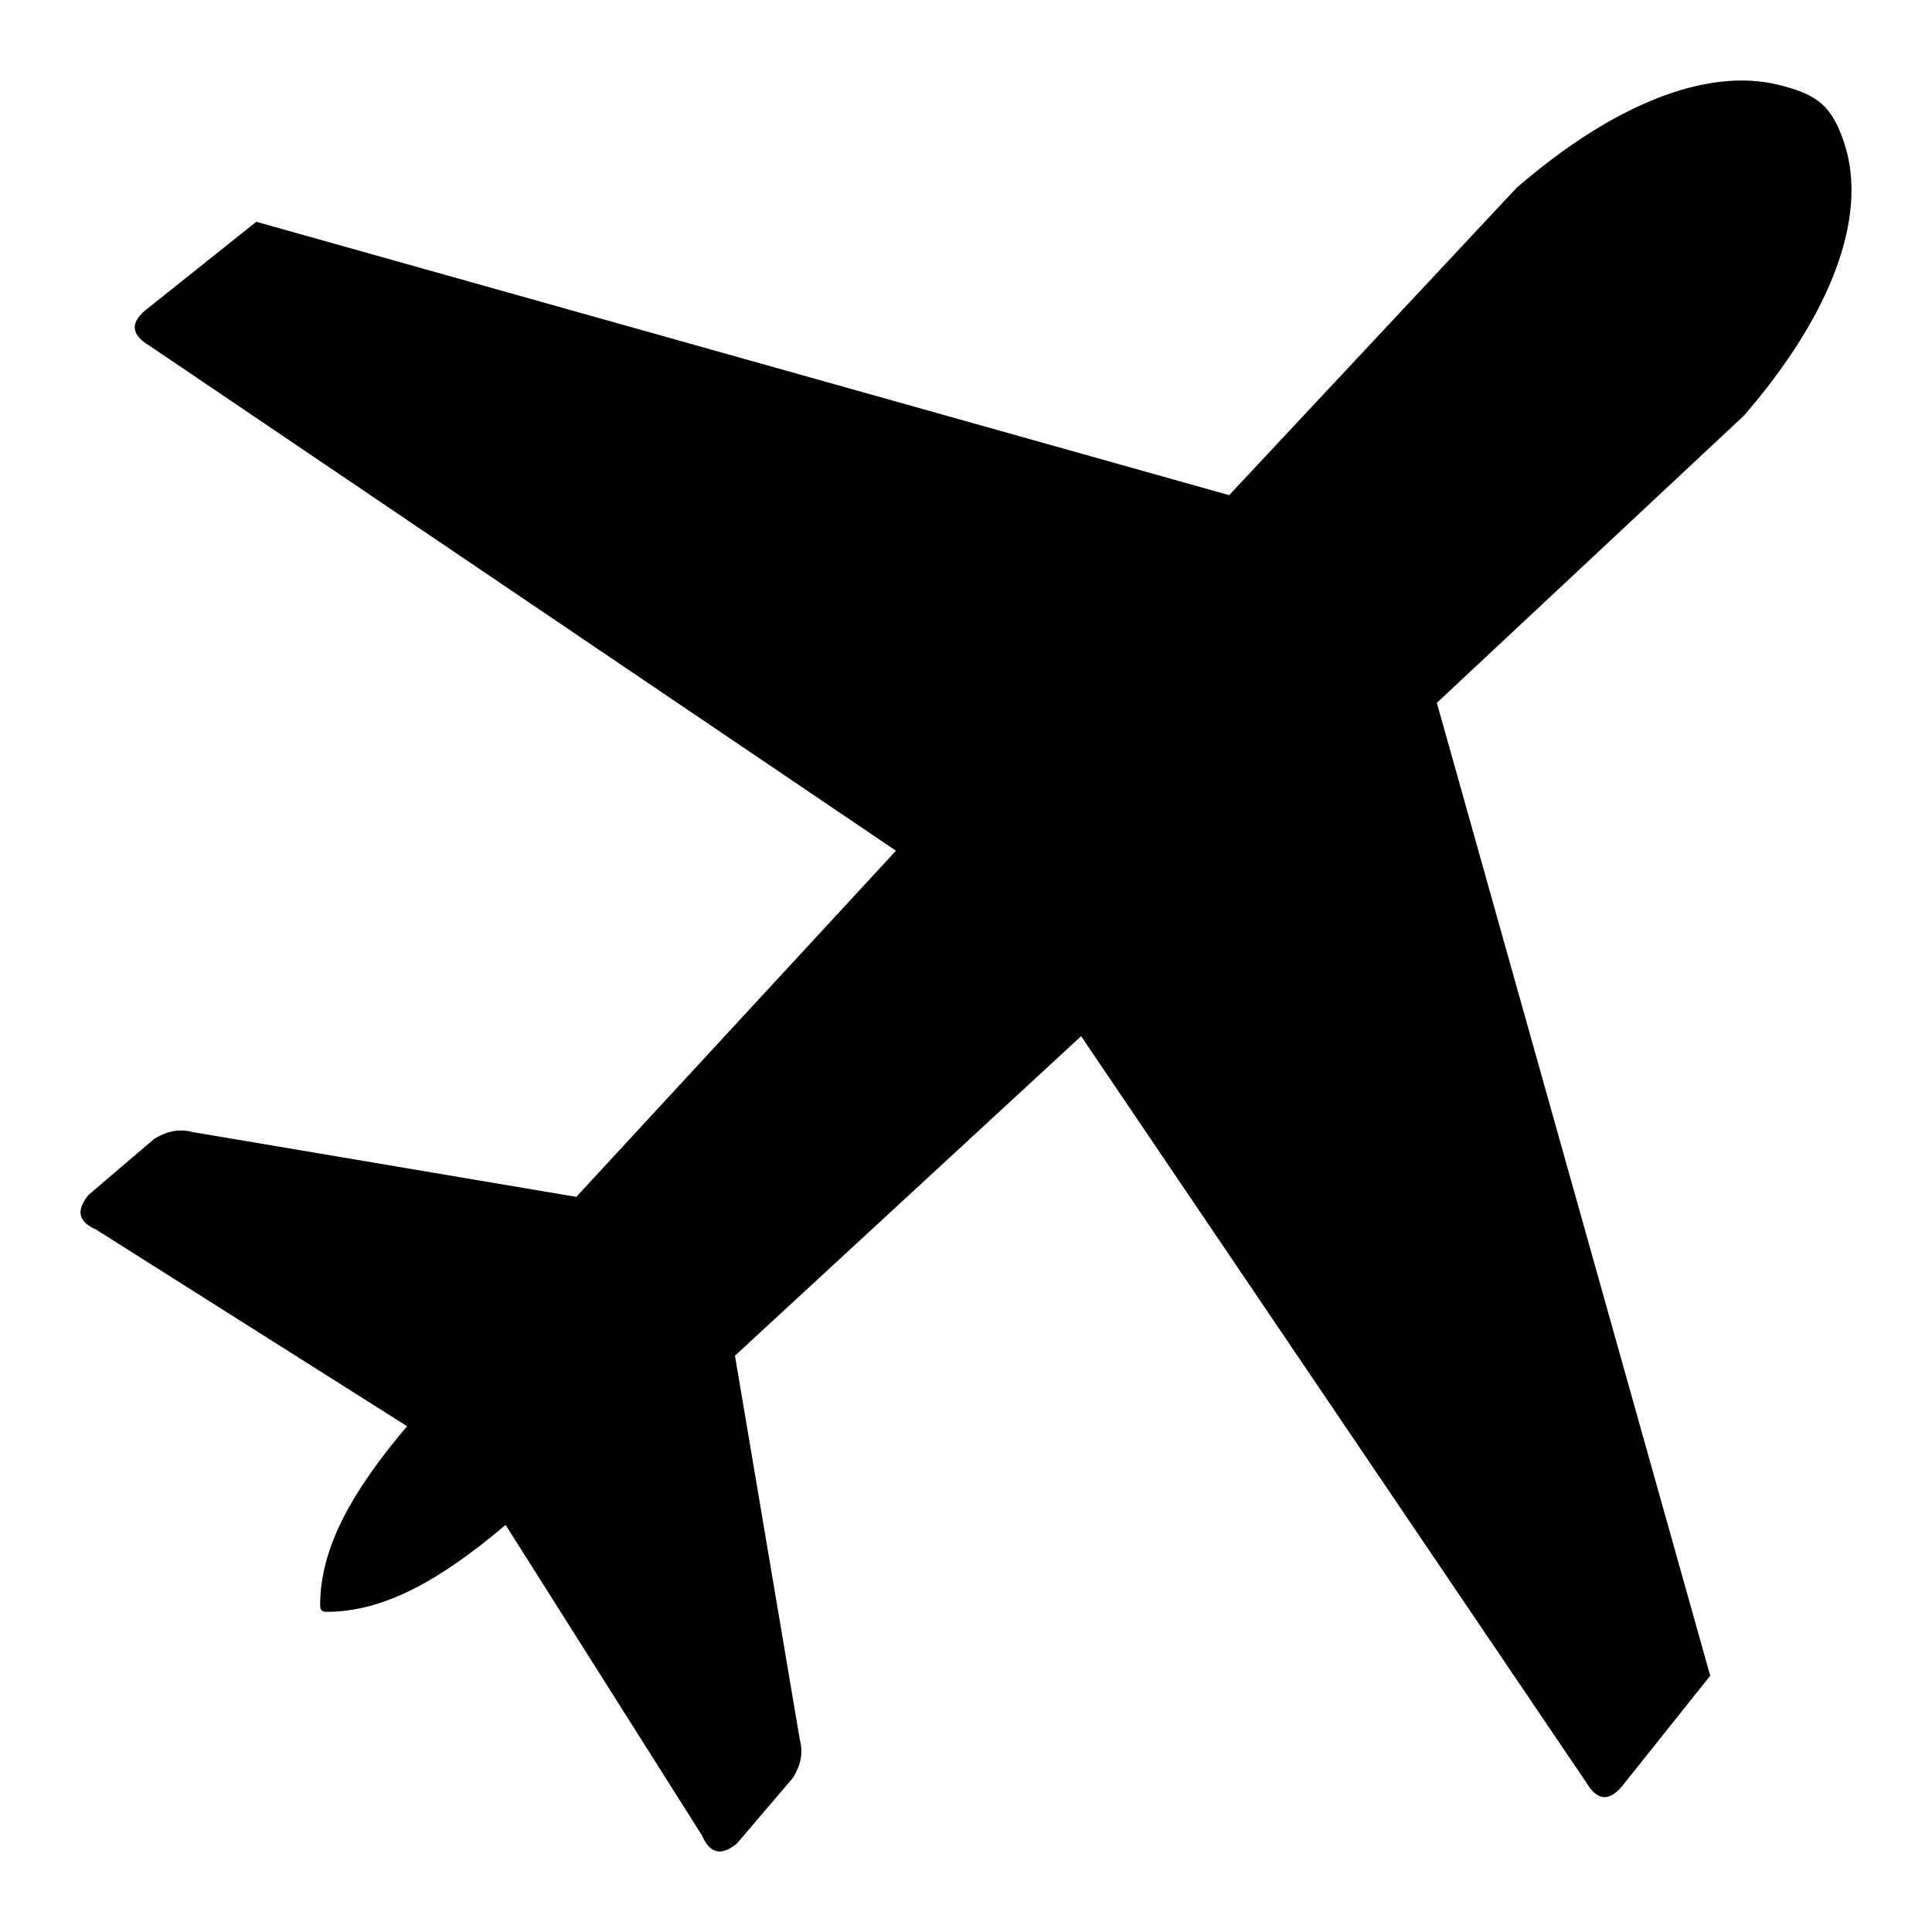 <?xml version="1.0" encoding="utf-8"?>
<svg width="24px" height="24px" viewBox="0 0 24 24" version="1.1" xmlns:xlink="http://www.w3.org/1999/xlink" xmlns="http://www.w3.org/2000/svg">
  <desc>Created with Lunacy</desc>
  <defs>
    <path d="M0 0L24 0L24 24L0 24L0 0Z" id="path_1" />
    <clipPath id="mask_1">
      <use xlink:href="#path_1" />
    </clipPath>
  </defs>
  <g id="plane-svgrepo-com-(1)">
    <path d="M0 0L24 0L24 24L0 24L0 0Z" id="Background" fill="none" stroke="none" />
    <g clip-path="url(#mask_1)">
      <g id="Group" transform="translate(1 1)">
        <path d="M2.977 18.933C2.979 18.212 3.389 17.506 4.057 16.717L0.195 14.275C-0.049 14.169 -0.043 14.021 0.098 13.845L0.916 13.147C1.065 13.056 1.222 13.016 1.393 13.063L6.159 13.868L10.13 9.568L0.859 3.296C0.624 3.158 0.605 3.002 0.846 2.822L2.184 1.755L14.269 5.151L17.839 1.334C19.037 0.297 20.201 -0.167 21.094 0.054C21.586 0.175 21.76 0.322 21.912 0.784C22.208 1.69 21.749 2.908 20.666 4.161L16.849 7.731L20.245 19.816L19.178 21.154C18.997 21.393 18.842 21.374 18.704 21.141L12.43 11.872L8.13 15.841L8.935 20.608C8.982 20.776 8.944 20.933 8.851 21.084L8.153 21.902C7.979 22.043 7.829 22.049 7.723 21.805L5.281 17.943C4.488 18.613 3.783 19.023 3.058 19.023C2.991 19.021 2.977 18.998 2.977 18.933L2.977 18.933L2.977 18.933Z" id="Shape" fill="#000000" fill-rule="evenodd" stroke="none" />
      </g>
    </g>
  </g>
</svg>